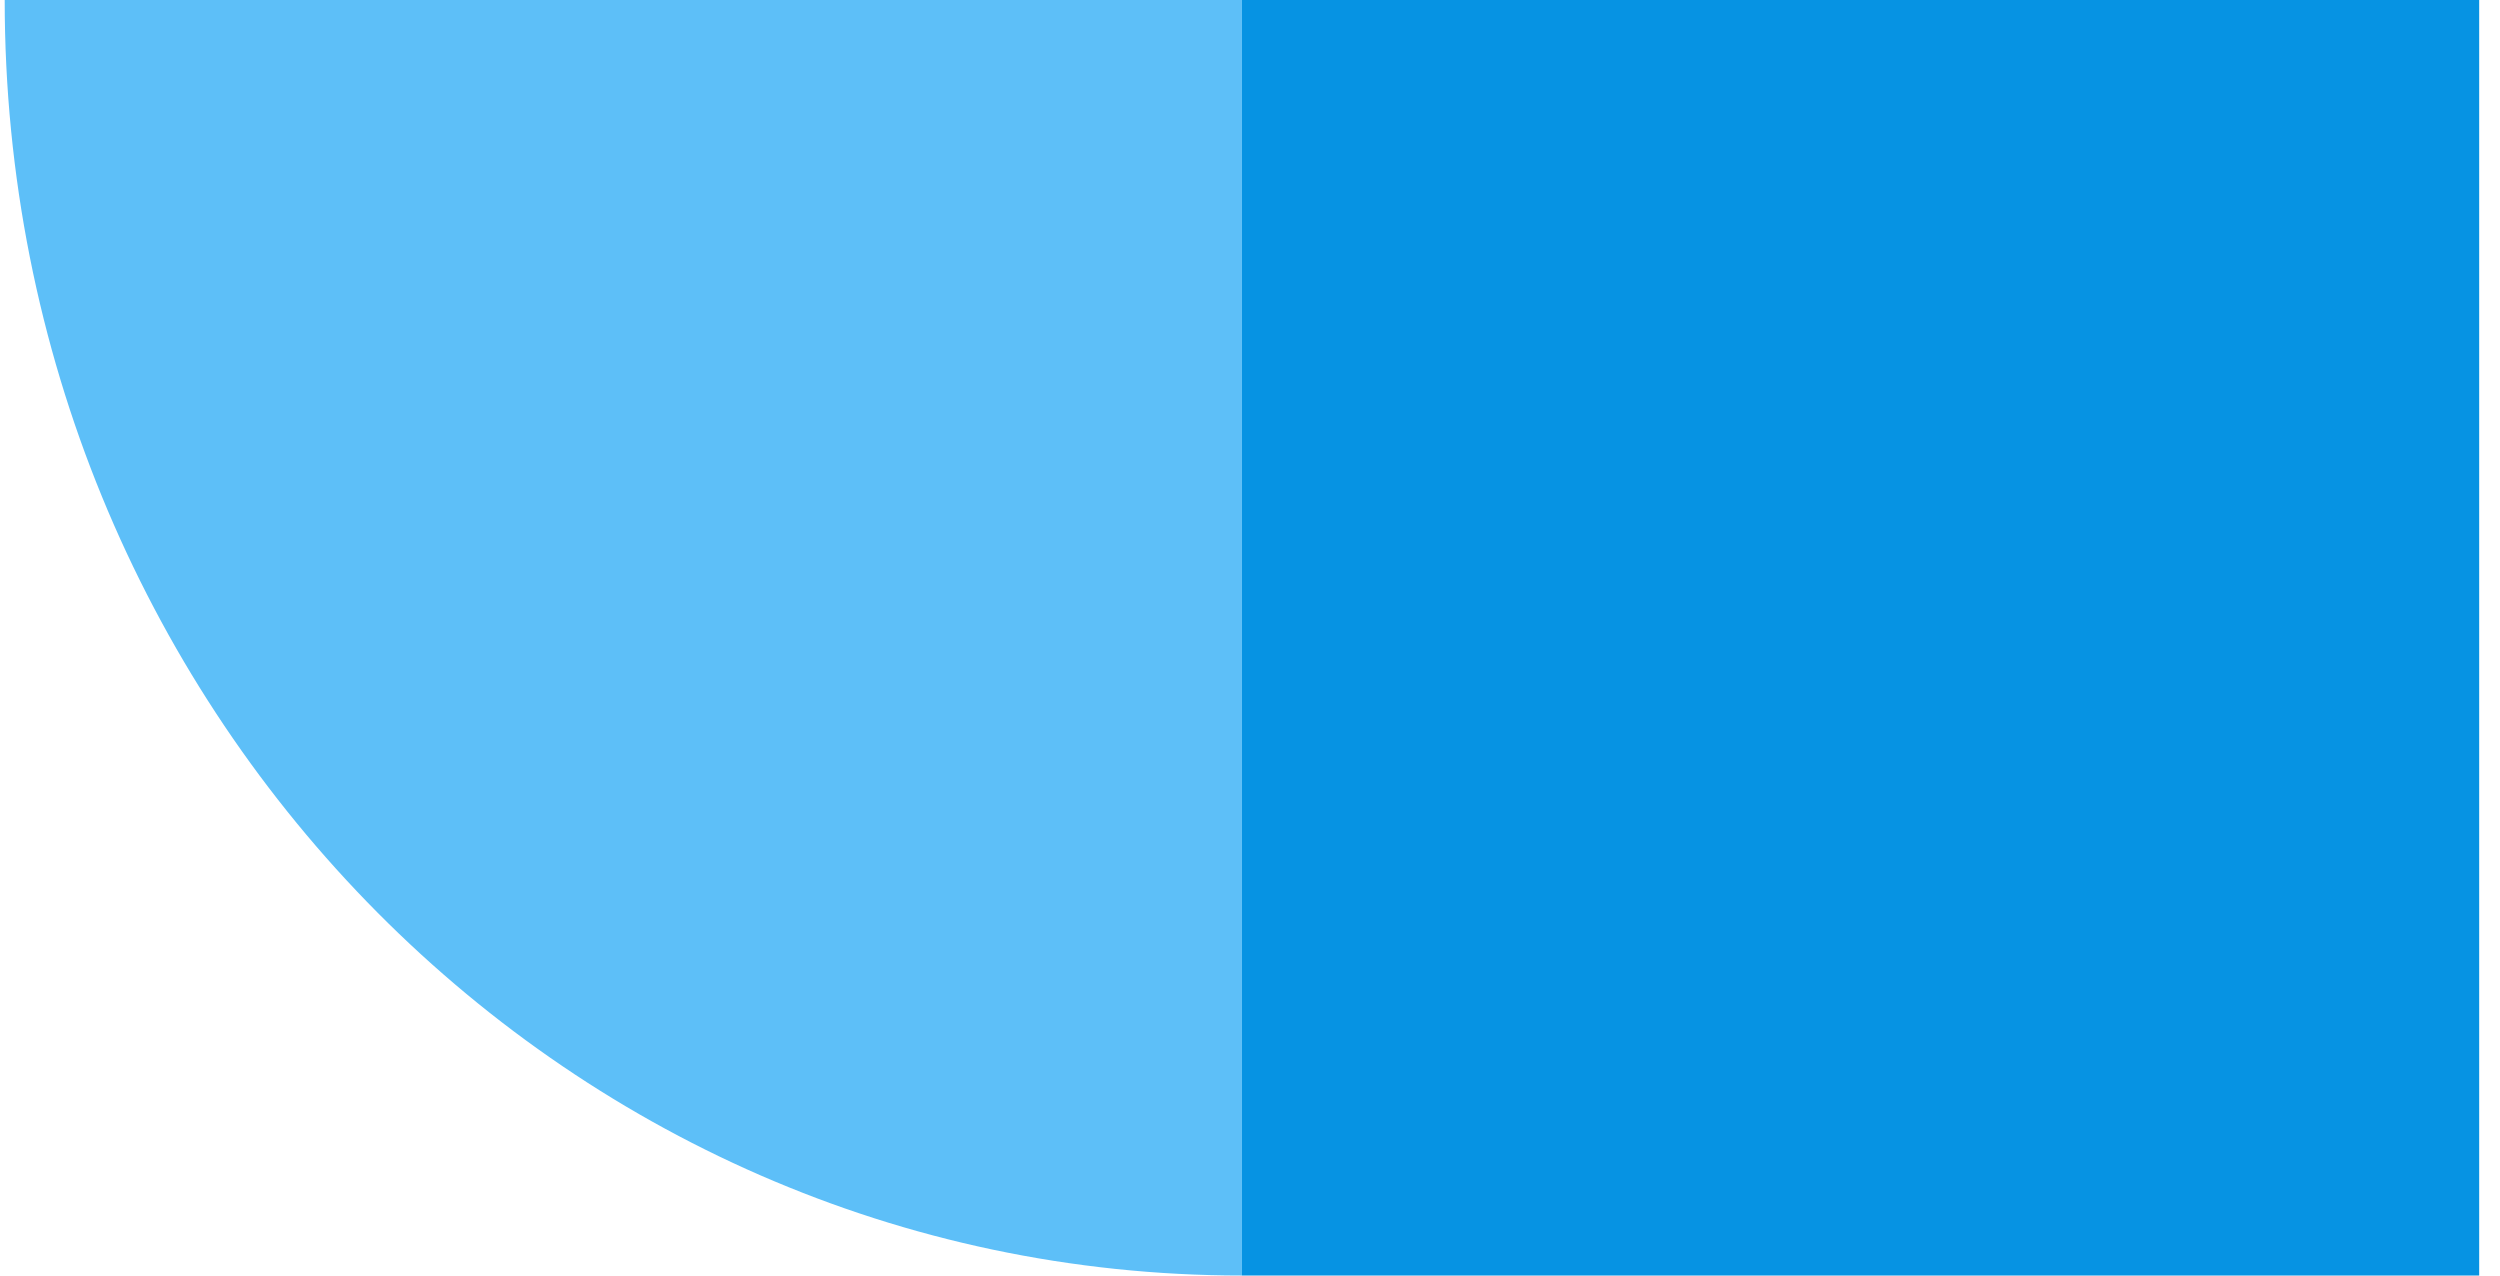 <svg xmlns="http://www.w3.org/2000/svg" width="98" height="50" viewBox="0 0 98 50" fill="none"><g clip-path="url(#clip0_459_160)"><path d="M48.684 50C21.896 50 0.184 27.616 0.184 0H48.684V50Z" fill="#5DBFF8"></path><path d="M97.184 0H48.684V50H97.184V0Z" fill="#0693E3"></path></g><defs><clipPath id="clip0_459_160"><rect width="97" height="50" fill="white" transform="translate(0.184)"></rect></clipPath></defs></svg>